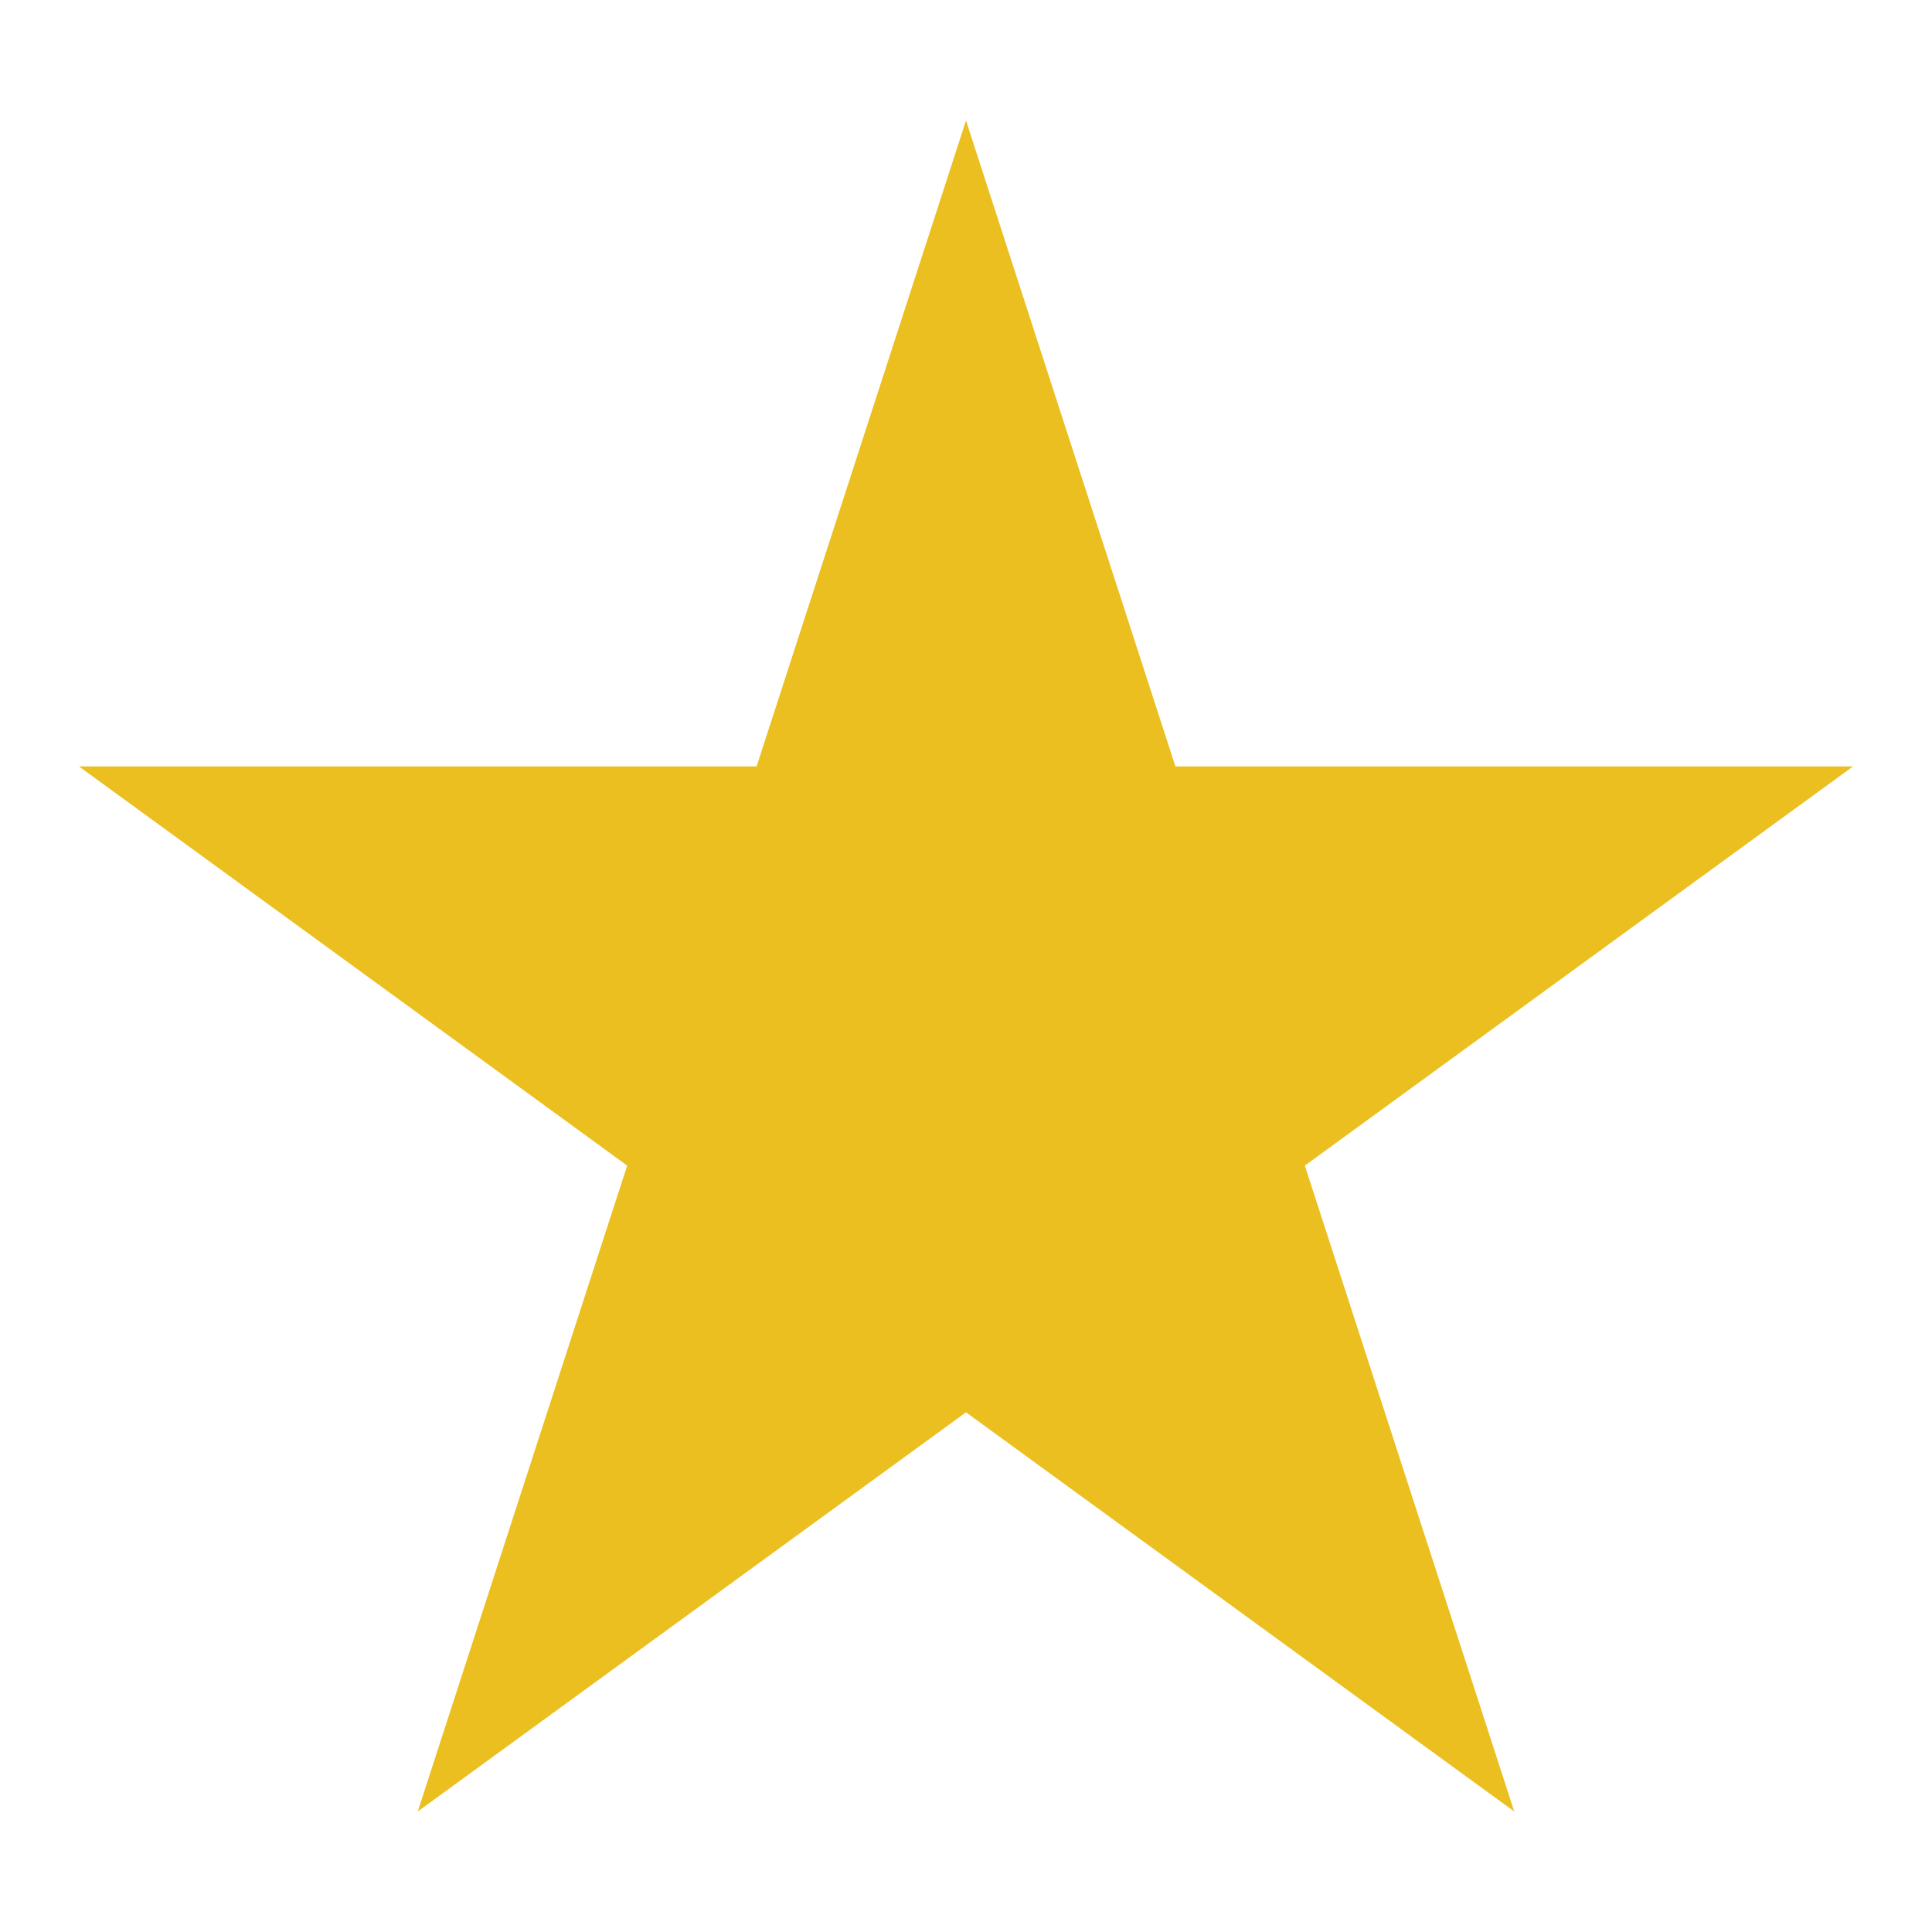 <svg version="1.0" preserveAspectRatio="xMidYMid meet" height="500" viewBox="0 0 375 375" zoomAndPan="magnify" width="500" xmlns:xlink="http://www.w3.org/1999/xlink" xmlns="http://www.w3.org/2000/svg"><defs><clipPath id="08dd2a367d"><path clip-rule="nonzero" d="M 15.32 23.391 L 360 23.391 L 360 351.609 L 15.32 351.609 Z M 15.32 23.391"></path></clipPath><clipPath id="983ac83788"><path clip-rule="nonzero" d="M 187.5 23.391 L 228.145 148.758 L 359.68 148.758 L 253.266 226.242 L 293.914 351.609 L 187.5 274.129 L 81.086 351.609 L 121.734 226.242 L 15.32 148.758 L 146.855 148.758 Z M 187.5 23.391"></path></clipPath><clipPath id="533a86a5b1"><path clip-rule="nonzero" d="M 0.32 0.391 L 344.762 0.391 L 344.762 328.609 L 0.32 328.609 Z M 0.32 0.391"></path></clipPath><clipPath id="f60258c26c"><path clip-rule="nonzero" d="M 172.5 0.391 L 213.145 125.758 L 344.68 125.758 L 238.266 203.242 L 278.914 328.609 L 172.5 251.129 L 66.086 328.609 L 106.734 203.242 L 0.32 125.758 L 131.855 125.758 Z M 172.5 0.391"></path></clipPath><clipPath id="7265af813e"><rect height="329" y="0" width="345" x="0"></rect></clipPath></defs><g clip-path="url(#08dd2a367d)"><g clip-path="url(#983ac83788)"><g transform="matrix(1, 0, 0, 1, 15, 23)"><g clip-path="url(#7265af813e)"><g clip-path="url(#533a86a5b1)"><g clip-path="url(#f60258c26c)"><path fill-rule="nonzero" fill-opacity="1" d="M 0.32 0.391 L 345.207 0.391 L 345.207 328.609 L 0.32 328.609 Z M 0.32 0.391" fill="#ebbf1f"></path></g></g></g></g></g></g></svg>